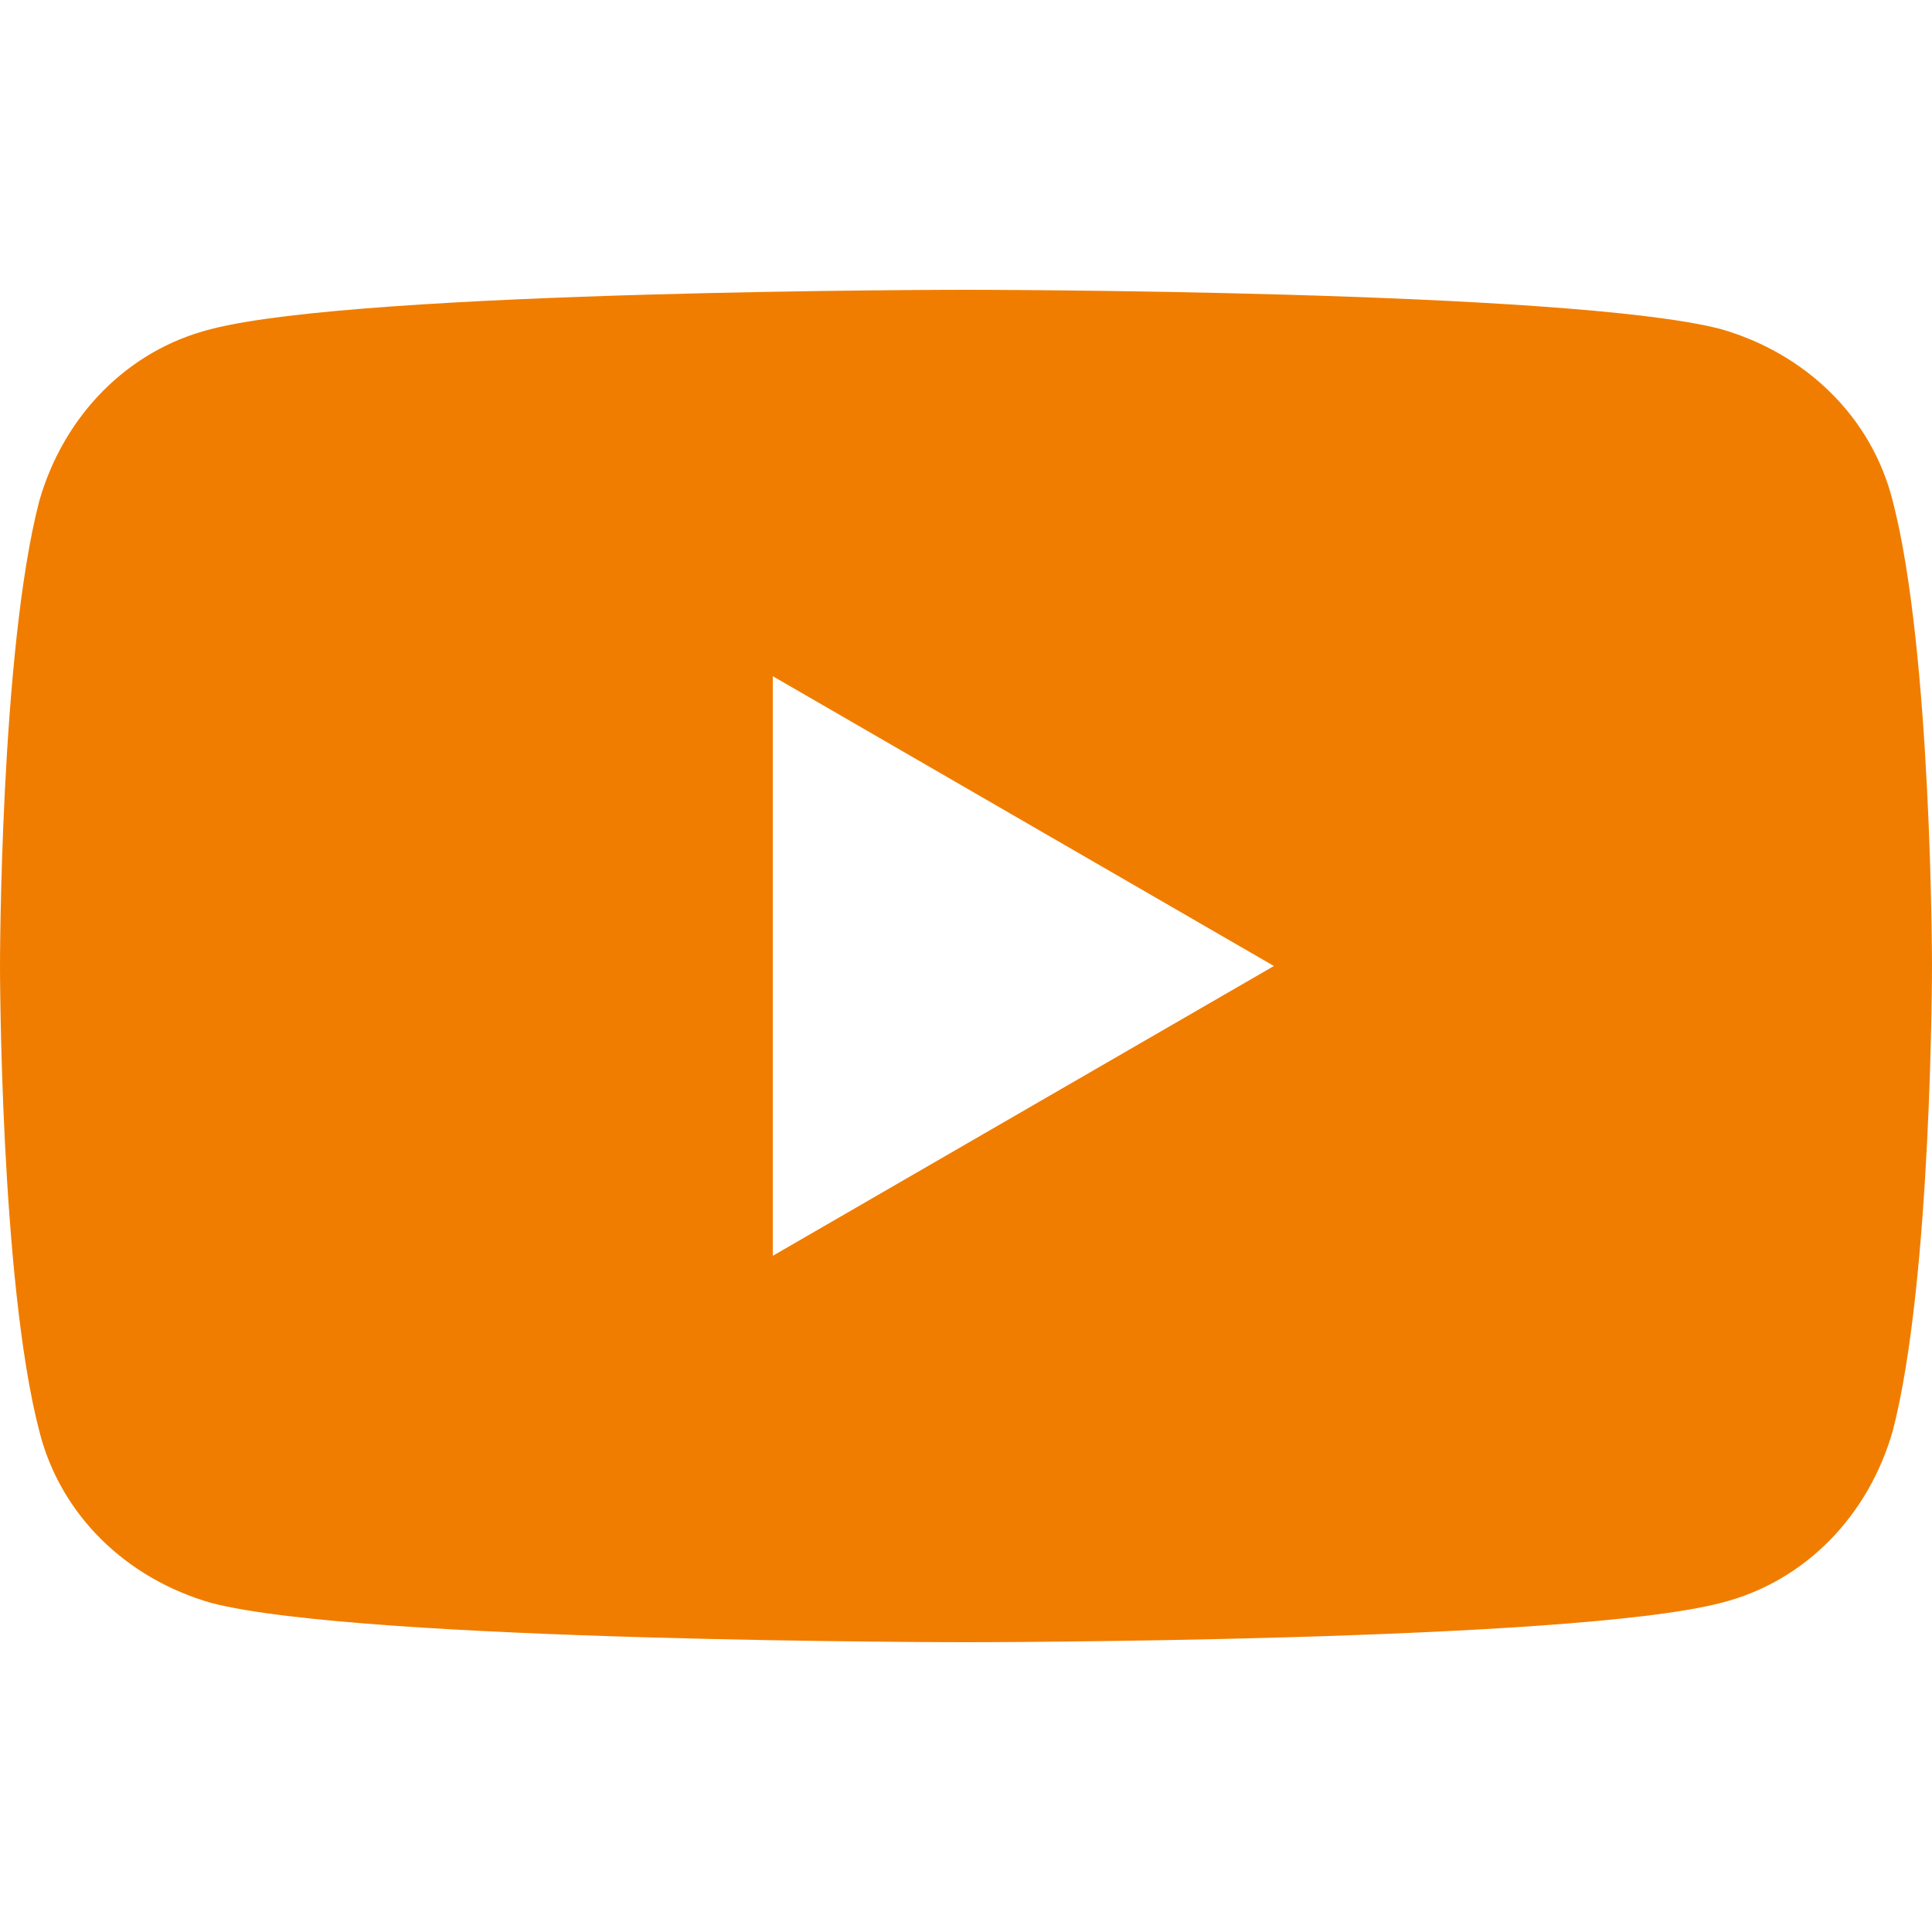 <svg class="svg-icon" style="width: 1em;height: 1em;vertical-align: middle;fill: currentColor;overflow: hidden;" viewBox="0 0 1024 1024" version="1.1" xmlns="http://www.w3.org/2000/svg"><path d="M1003.2 265.6c-11.2-44.8-46.4-78.4-91.2-91.2-80-20.8-400-20.8-400-20.8s-320 0-400 20.8c-44.8 11.2-78.4 46.4-91.2 91.2C0 345.6 0 512 0 512s0 166.4 20.8 246.4c11.2 44.8 46.4 78.4 91.2 91.2 80 20.8 400 20.8 400 20.8s320 0 400-20.8c44.8-11.2 78.4-46.4 91.2-91.2C1024 678.4 1024 512 1024 512s0-166.4-20.8-246.4z m-593.6 400V358.4L675.2 512 409.6 665.6z" fill="#F07D00"  /></svg>